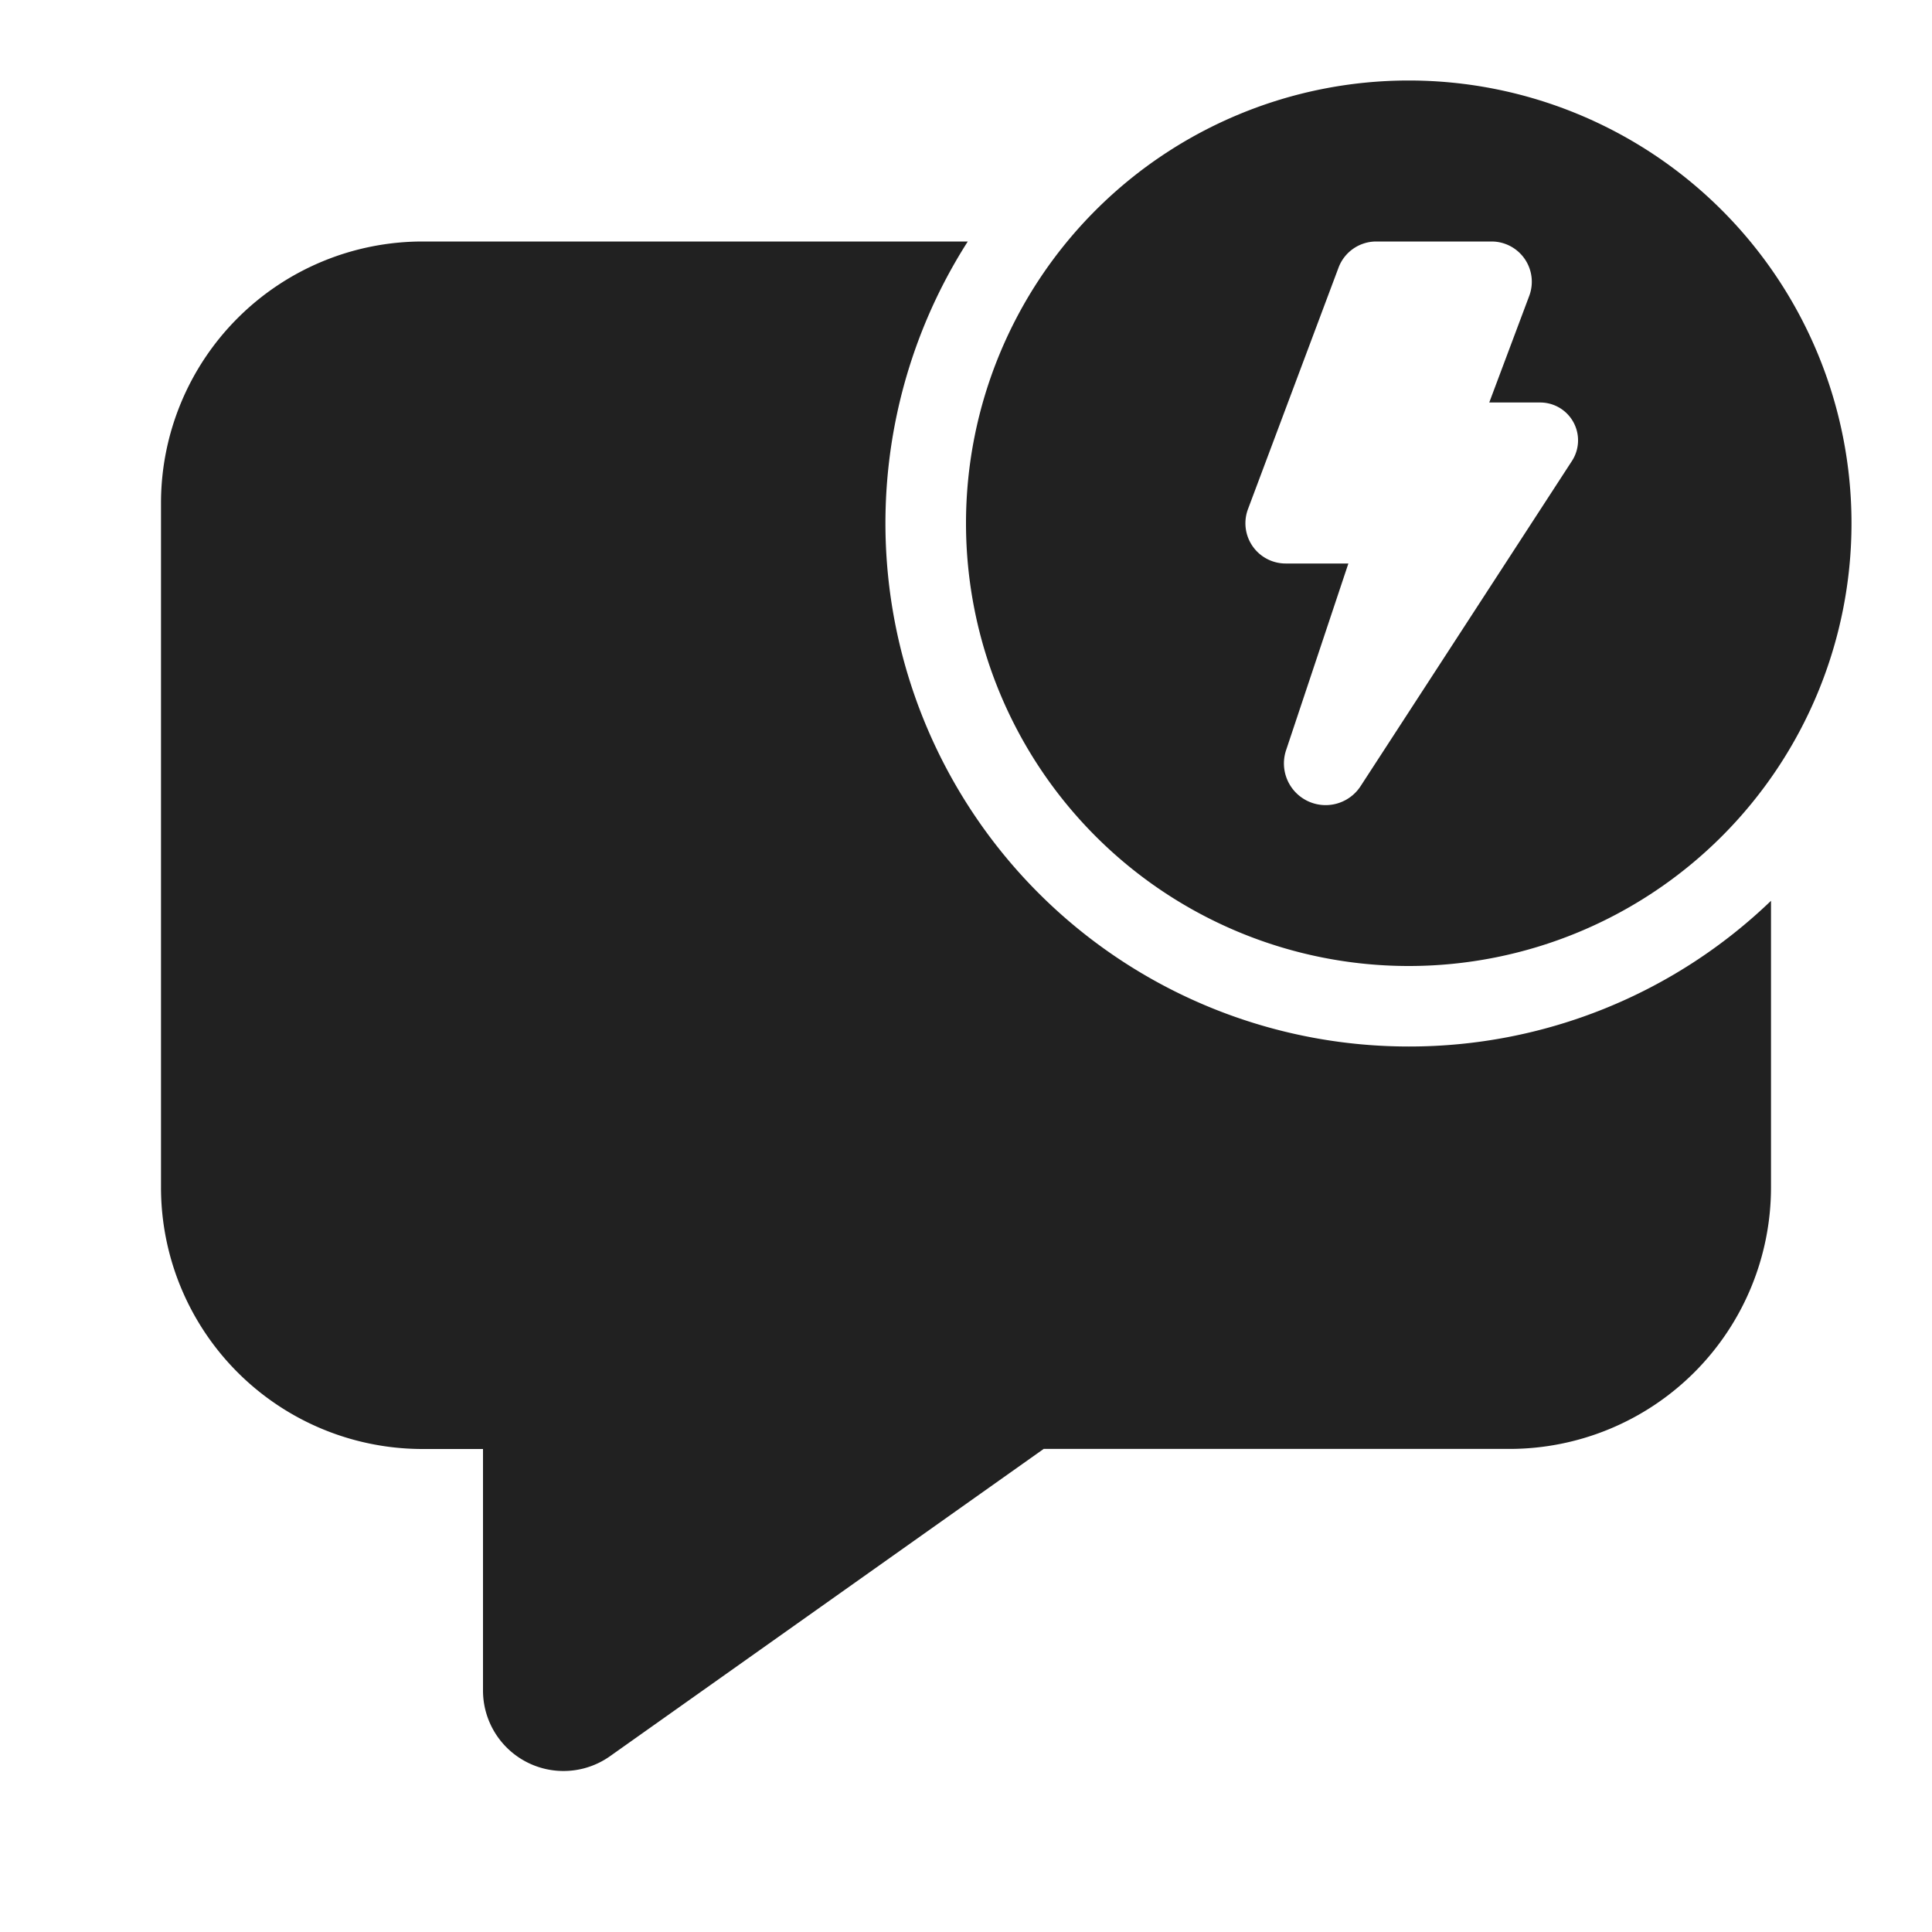 <svg width="24" height="24" fill="none" viewBox="0 0 24 24" xmlns="http://www.w3.org/2000/svg"><path d="M23 6.5a5.5 5.5 0 1 1-11 0 5.5 5.5 0 0 1 11 0ZM18.529 3h-1.433a.5.5 0 0 0-.468.324l-1.125 3a.5.5 0 0 0 .469.676h.778l-.773 2.317a.518.518 0 0 0 .926.447l2.625-4.039A.47.47 0 0 0 19.135 5H18.5l.497-1.325A.5.5 0 0 0 18.529 3ZM17.5 13a6.478 6.478 0 0 0 4.5-1.81v3.56a3.25 3.25 0 0 1-3.25 3.249h-5.785l-5.387 3.817A1 1 0 0 1 6 21V18h-.75A3.25 3.25 0 0 1 2 14.749v-8.5A3.25 3.25 0 0 1 5.25 3h6.772A6.5 6.5 0 0 0 17.5 13Z" fill="#212121"/></svg>